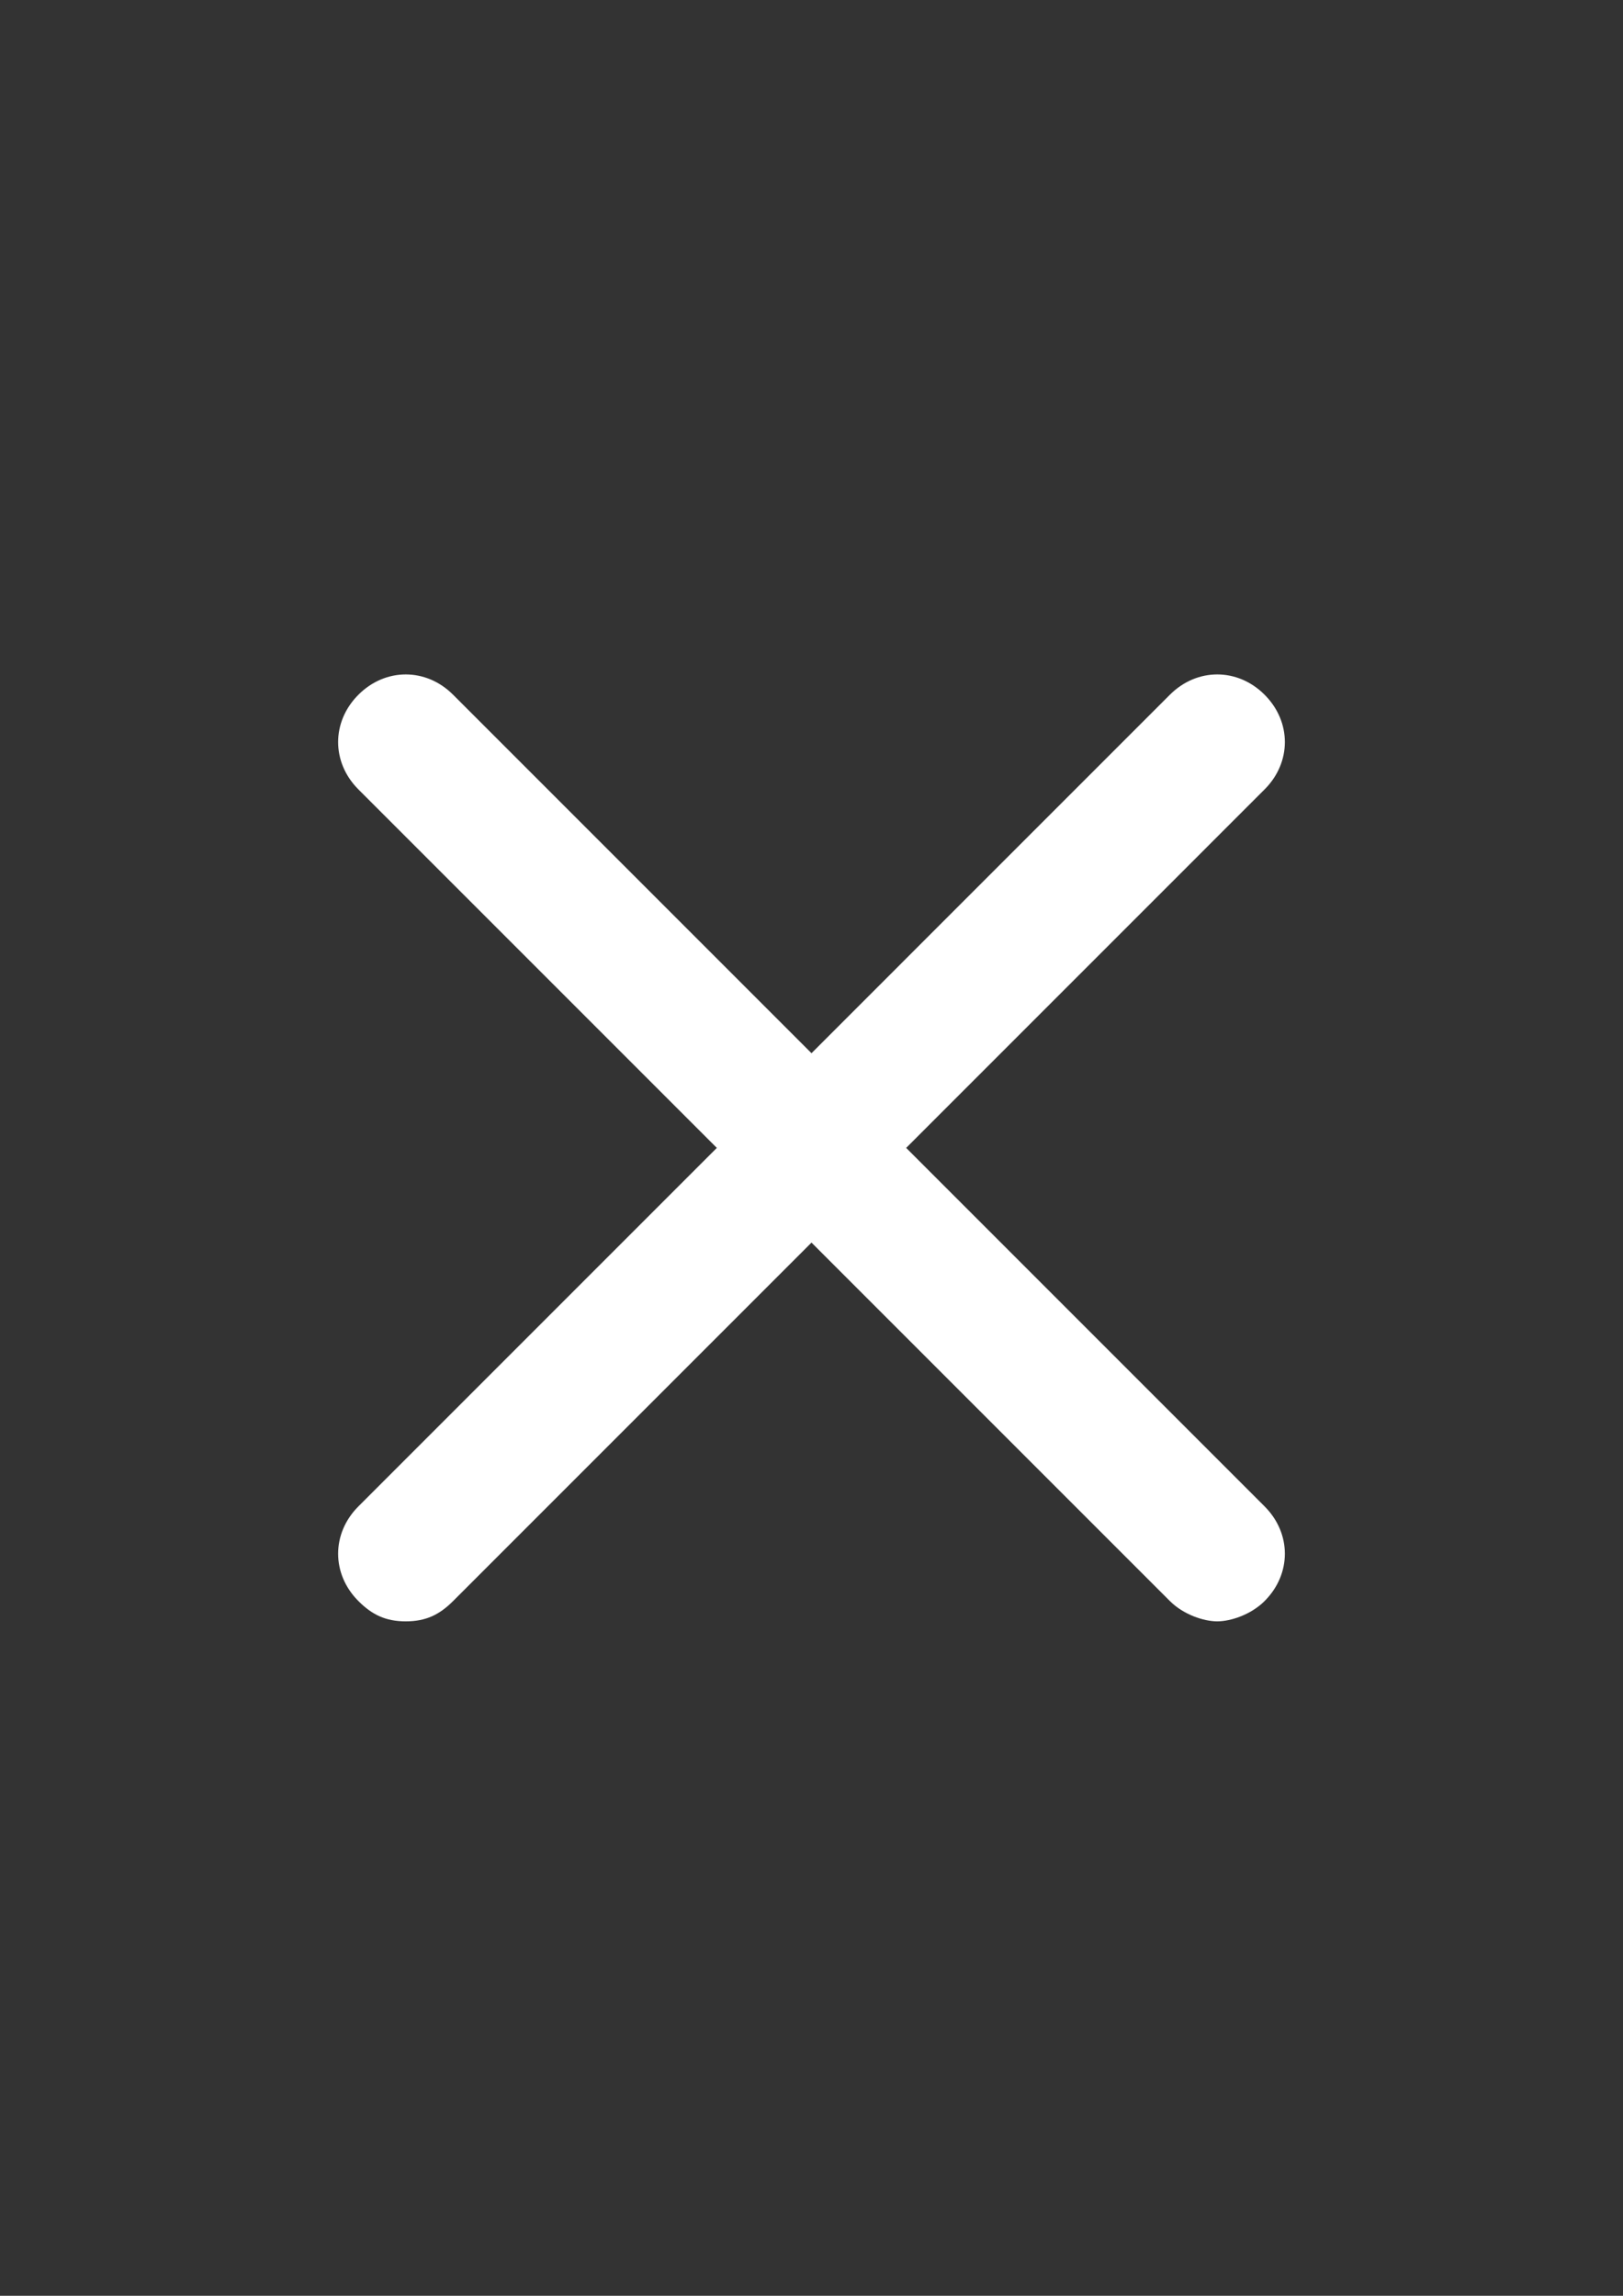 <?xml version="1.0" encoding="utf-8"?>
<!-- Generator: Adobe Illustrator 16.0.0, SVG Export Plug-In . SVG Version: 6.00 Build 0)  -->
<!DOCTYPE svg PUBLIC "-//W3C//DTD SVG 1.1//EN" "http://www.w3.org/Graphics/SVG/1.1/DTD/svg11.dtd">
<svg version="1.1" id="레이어_1" xmlns="http://www.w3.org/2000/svg" xmlns:xlink="http://www.w3.org/1999/xlink" x="0px"
	 y="0px" width="595.281px" height="841.891px" viewBox="0 0 595.281 841.891" enable-background="new 0 0 595.281 841.891"
	 xml:space="preserve">
<rect x="0" y="0" width="595.281" height="841.891" fill="#333333" stroke="none"/>
<g id="grid_system">
</g>
<g id="_icons">
	<path fill="#FFFFFF" d="M131.458,587.128c4.961,4.96,9.921,7.44,17.363,7.44c7.441,0,12.401-2.48,17.362-7.44L297.64,455.67
		l131.457,131.458c4.961,4.96,12.402,7.44,17.363,7.44s12.402-2.48,17.361-7.44c9.922-9.922,9.922-24.804,0-34.726L332.365,420.945
		l131.457-131.458c9.922-9.921,9.922-24.803,0-34.725c-9.92-9.921-24.803-9.921-34.725,0L297.64,386.22L166.183,254.763
		c-9.921-9.921-24.804-9.921-34.725,0s-9.921,24.803,0,34.725l131.458,131.458L131.458,552.402
		C121.537,562.324,121.537,577.206,131.458,587.128z"/>
</g>
</svg>
